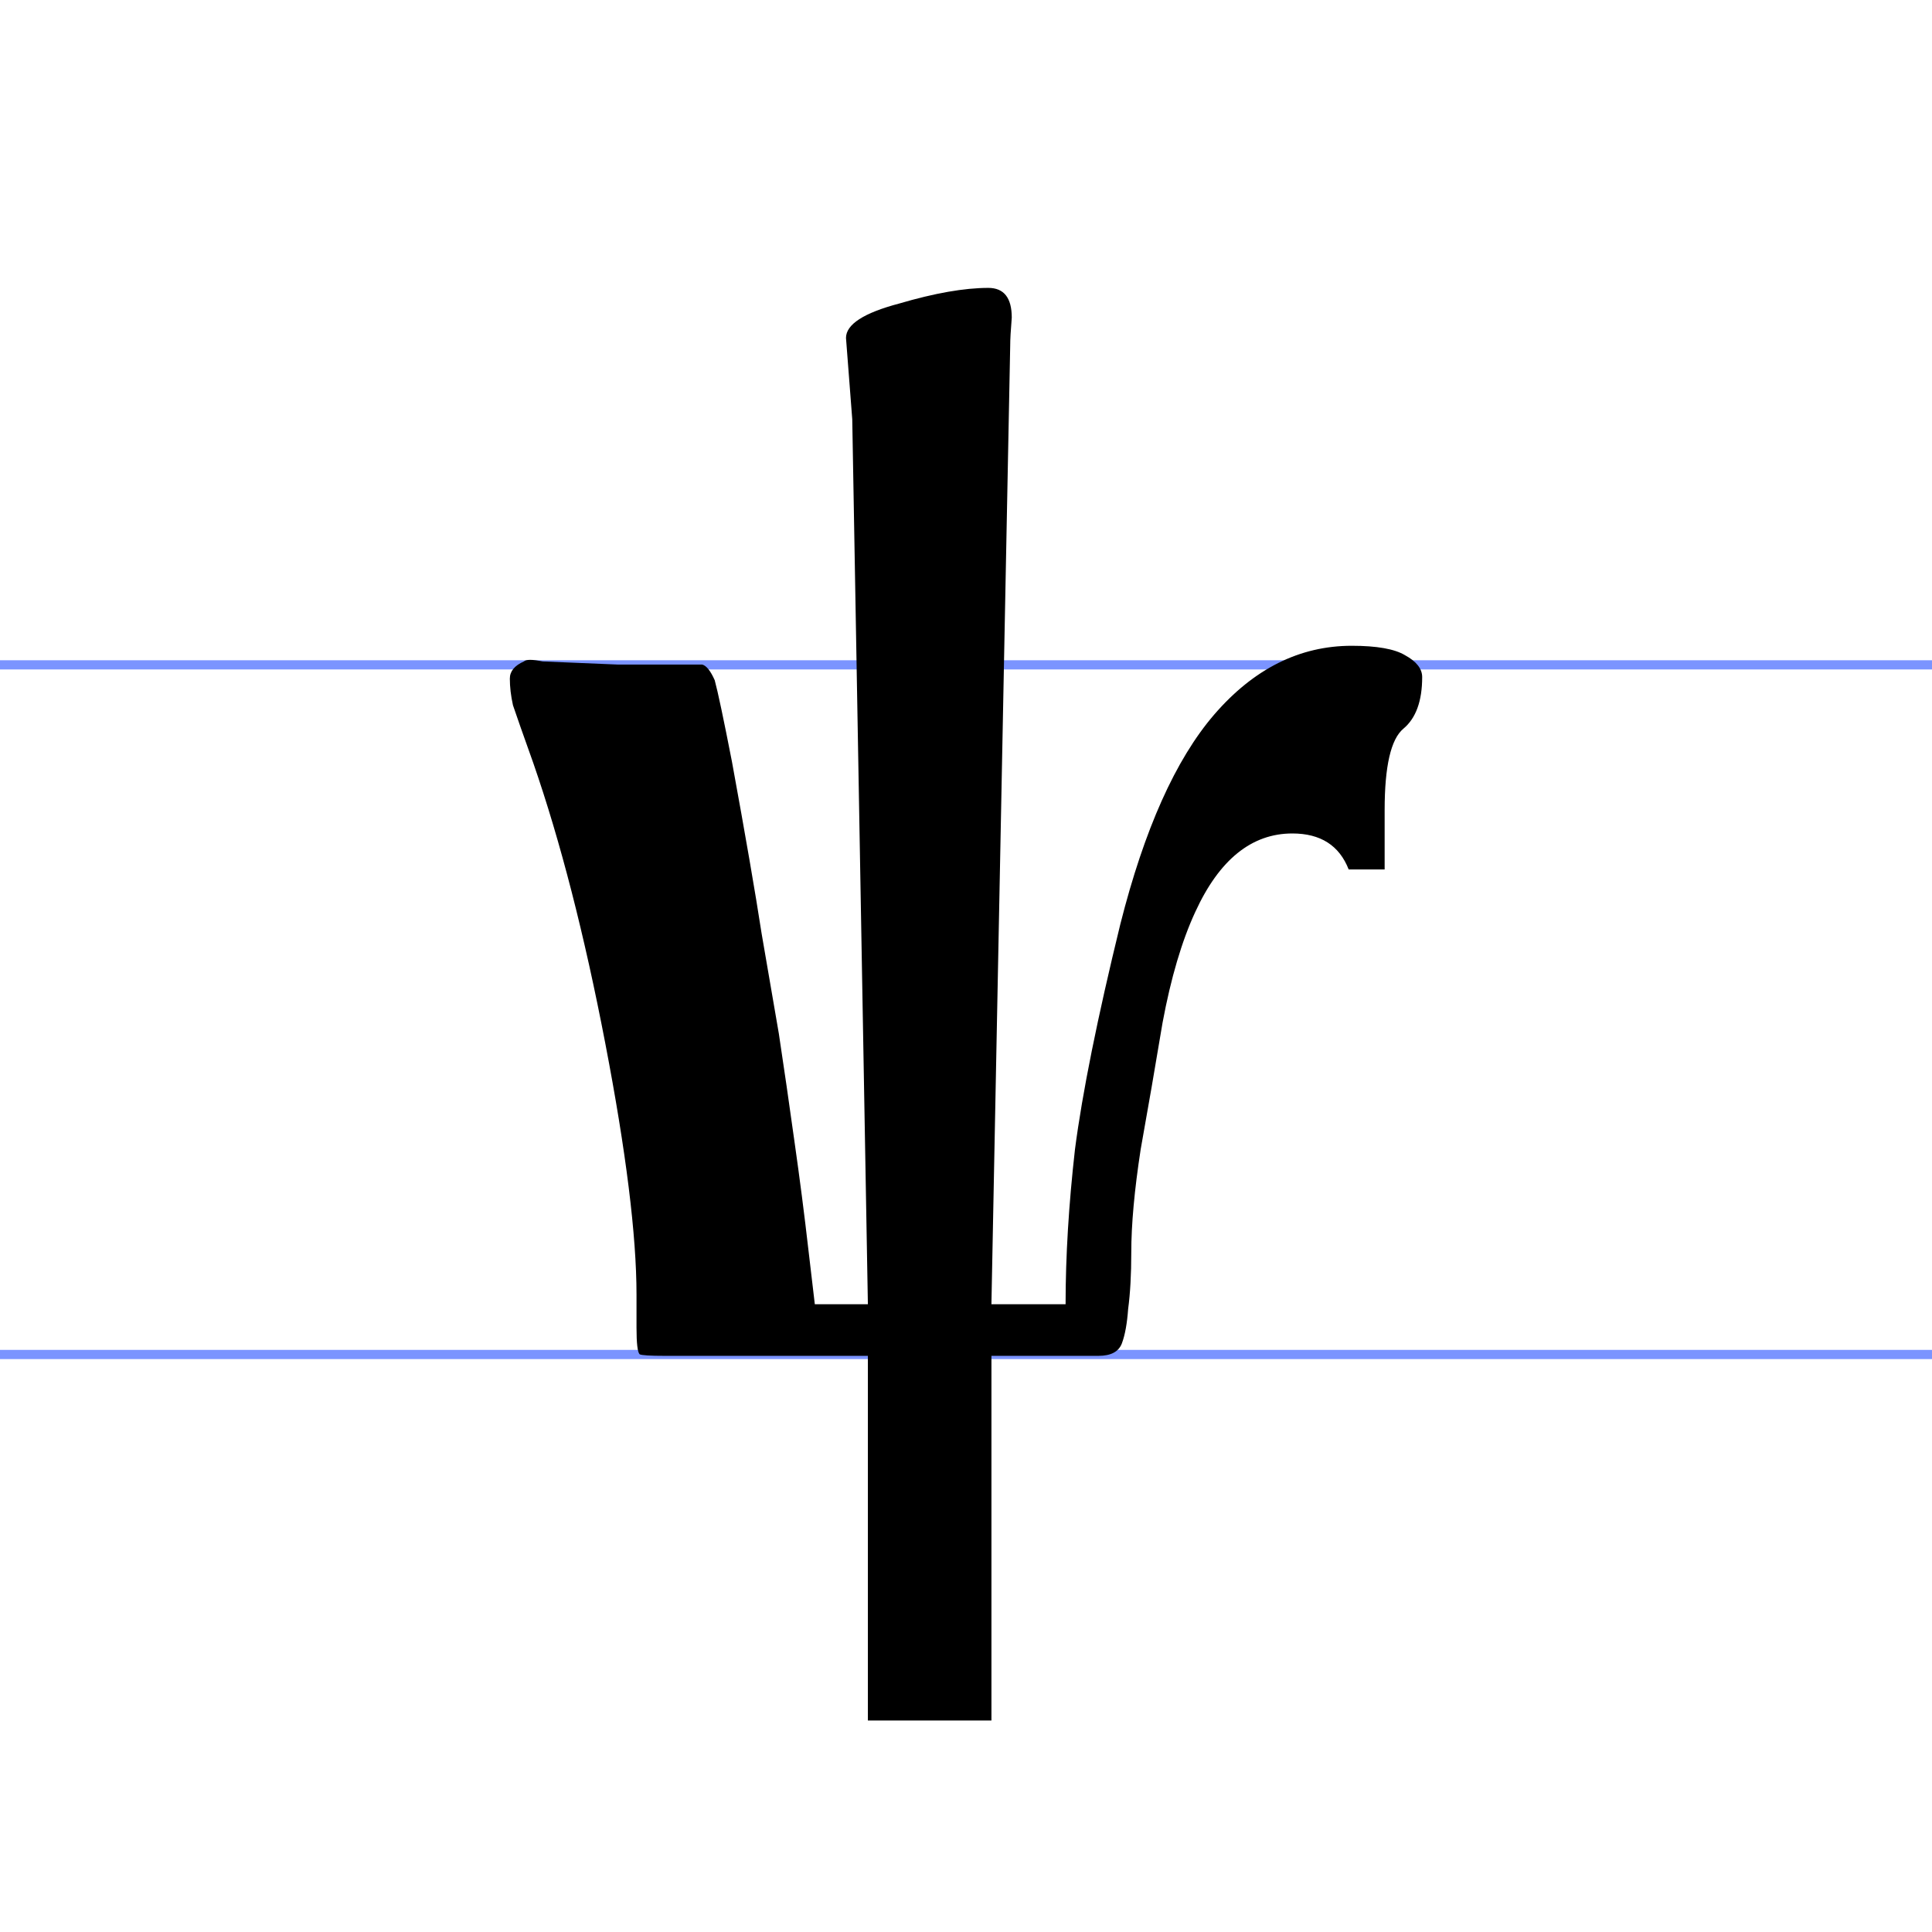 <?xml version="1.0" encoding="UTF-8" standalone="no"?>
<svg
   xmlns:dc="http://purl.org/dc/elements/1.1/"
   xmlns:cc="http://creativecommons.org/ns#"
   xmlns:rdf="http://www.w3.org/1999/02/22-rdf-syntax-ns#"
   xmlns:svg="http://www.w3.org/2000/svg"
   xmlns="http://www.w3.org/2000/svg"
   id="svg2"
   xml:space="preserve"
   enable-background="new 0 -71.767 210 210"
   viewBox="0 -71.767 210 210"
   height="210px"
   width="210px"
   y="0px"
   x="0px"
   version="1.1"><defs
     id="defs4"><style
       type="text/css"
       id="style5685"><![CDATA[
    .str0 {stroke:black;stroke-width:75590.6}
    .fil1 {fill:none}
    .fil0 {fill:black;fill-rule:nonzero}
   ]]></style></defs><line
     fill="none"
     stroke="#7B94FF"
     id="line6"
     y2="0.5"
     x2="210"
     y1="0.5"
     x1="0" /><line
     id="line8"
     y2="75.46"
     x2="210"
     y1="75.46"
     x1="0"
     stroke="#7B94FF"
     fill="none" /><path
     id="path5294"
     d="m 107.424,-40.474 c -2.607,0 -5.836,0.568 -9.689,1.701 -3.853,1.02 -5.779,2.267 -5.779,3.74 l 0.68,8.84 1.699,96.189 -5.768,0 -0.68,-5.779 c -0.453,-3.967 -0.965,-7.934 -1.531,-11.9 -0.567,-4.08 -1.133,-7.99 -1.699,-11.73 L 82.785,29.708 C 82.105,25.288 81.03,19.053 79.557,11.006 78.65,6.36 78.026,3.413 77.686,2.167 77.232,1.147 76.78,0.581 76.326,0.467 l -3.74,0 -5.439,0 -8.16,-0.34 c -1.133,-0.227 -1.814,-0.227 -2.041,0 -1.02,0.453 -1.529,1.076 -1.529,1.869 0,0.907 0.113,1.871 0.34,2.891 0.34,1.02 1.078,3.116 2.211,6.289 2.947,8.5 5.552,18.645 7.818,30.432 2.267,11.787 3.4,20.909 3.4,27.369 l 0,3.57 c 0,1.7 0.113,2.664 0.34,2.891 0.227,0.113 1.134,0.17 2.721,0.17 l 22.088,0 0,39.639 13.43,0 0,-39.639 11.631,0 c 1.36,0 2.209,-0.455 2.549,-1.361 0.34,-0.907 0.566,-2.154 0.68,-3.74 0.227,-1.7 0.34,-3.739 0.34,-6.119 -1e-5,-3.06 0.341,-6.801 1.021,-11.221 0.793,-4.42 1.586,-9.01 2.379,-13.77 0.907,-4.873 2.097,-8.897 3.57,-12.07 2.607,-5.667 6.121,-8.5 10.541,-8.5 3.06,0 5.099,1.303 6.119,3.91 l 3.91,0 0,-6.459 c 0,-4.76 0.679,-7.707 2.039,-8.84 1.36,-1.133 2.041,-3.005 2.041,-5.611 0,-0.907 -0.624,-1.699 -1.871,-2.379 -1.133,-0.68 -3.059,-1.021 -5.779,-1.021 -5.667,0 -10.652,2.494 -14.959,7.48 -4.193,4.873 -7.594,12.468 -10.201,22.781 -2.493,10.2 -4.136,18.359 -4.93,24.479 -0.68,6.007 -1.02,11.617 -1.02,16.83 l -8.061,0 2.041,-104.18 c 0,-0.68 0.057,-1.701 0.17,-3.061 0,-2.153 -0.851,-3.23 -2.551,-3.23 z"
     style="font-style:normal;font-variant:normal;font-weight:bold;font-stretch:normal;font-size:170px;font-family:CyrillicOld;-inkscape-font-specification:'CyrillicOld Bold';text-align:start;text-anchor:start;fill:#000000;fill-opacity:1;stroke:none;stroke-width:1px;stroke-linecap:butt;stroke-linejoin:miter;stroke-opacity:1" /></svg>